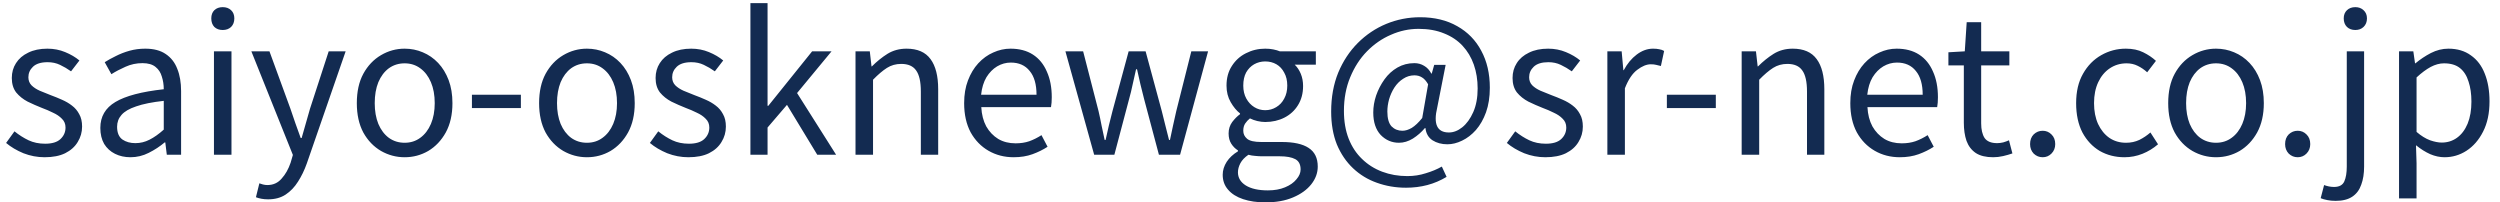 <svg width="210" height="17" viewBox="0 0 210 17" fill="none" xmlns="http://www.w3.org/2000/svg">
<path d="M3.744 13.208C3.136 13.208 2.544 13.096 1.968 12.872C1.403 12.637 0.917 12.349 0.512 12.008L1.216 11.032C1.6 11.341 1.995 11.592 2.4 11.784C2.805 11.976 3.269 12.072 3.792 12.072C4.368 12.072 4.795 11.944 5.072 11.688C5.36 11.421 5.504 11.096 5.504 10.712C5.504 10.413 5.403 10.168 5.2 9.976C5.008 9.773 4.757 9.603 4.448 9.464C4.149 9.315 3.84 9.181 3.52 9.064C3.115 8.904 2.715 8.728 2.32 8.536C1.936 8.333 1.616 8.077 1.36 7.768C1.115 7.448 0.992 7.043 0.992 6.552C0.992 6.083 1.109 5.667 1.344 5.304C1.579 4.931 1.92 4.637 2.368 4.424C2.816 4.2 3.355 4.088 3.984 4.088C4.517 4.088 5.013 4.184 5.472 4.376C5.941 4.568 6.341 4.803 6.672 5.08L5.968 5.992C5.669 5.779 5.36 5.597 5.04 5.448C4.731 5.299 4.384 5.224 4 5.224C3.445 5.224 3.035 5.352 2.768 5.608C2.512 5.853 2.384 6.147 2.384 6.488C2.384 6.755 2.469 6.979 2.64 7.16C2.821 7.341 3.056 7.496 3.344 7.624C3.632 7.741 3.936 7.864 4.256 7.992C4.576 8.109 4.891 8.237 5.2 8.376C5.52 8.515 5.803 8.68 6.048 8.872C6.304 9.064 6.507 9.304 6.656 9.592C6.816 9.869 6.896 10.216 6.896 10.632C6.896 11.101 6.773 11.533 6.528 11.928C6.293 12.323 5.941 12.637 5.472 12.872C5.013 13.096 4.437 13.208 3.744 13.208ZM10.956 13.208C10.476 13.208 10.044 13.112 9.66 12.92C9.276 12.728 8.972 12.451 8.748 12.088C8.535 11.715 8.428 11.267 8.428 10.744C8.428 9.795 8.85 9.069 9.692 8.568C10.546 8.056 11.9 7.699 13.756 7.496C13.756 7.123 13.703 6.771 13.596 6.44C13.5 6.099 13.324 5.827 13.068 5.624C12.812 5.411 12.444 5.304 11.964 5.304C11.463 5.304 10.988 5.405 10.54 5.608C10.103 5.8 9.708 6.008 9.356 6.232L8.796 5.224C9.063 5.053 9.372 4.883 9.724 4.712C10.076 4.531 10.46 4.381 10.876 4.264C11.292 4.147 11.735 4.088 12.204 4.088C12.908 4.088 13.479 4.237 13.916 4.536C14.364 4.835 14.69 5.251 14.892 5.784C15.106 6.307 15.212 6.931 15.212 7.656V13H14.012L13.884 11.96H13.836C13.431 12.301 12.983 12.595 12.492 12.84C12.012 13.085 11.5 13.208 10.956 13.208ZM11.372 12.024C11.788 12.024 12.183 11.928 12.556 11.736C12.94 11.544 13.34 11.261 13.756 10.888V8.472C12.786 8.579 12.012 8.733 11.436 8.936C10.86 9.128 10.45 9.368 10.204 9.656C9.959 9.933 9.836 10.264 9.836 10.648C9.836 11.149 9.986 11.507 10.284 11.72C10.583 11.923 10.946 12.024 11.372 12.024ZM17.972 13V4.312H19.444V13H17.972ZM18.708 2.52C18.42 2.52 18.185 2.435 18.004 2.264C17.833 2.083 17.748 1.843 17.748 1.544C17.748 1.256 17.833 1.027 18.004 0.856C18.185 0.685 18.42 0.6 18.708 0.6C18.996 0.6 19.231 0.685 19.412 0.856C19.593 1.027 19.684 1.256 19.684 1.544C19.684 1.843 19.593 2.083 19.412 2.264C19.231 2.435 18.996 2.52 18.708 2.52ZM22.522 16.744C22.32 16.744 22.133 16.728 21.962 16.696C21.792 16.664 21.637 16.621 21.498 16.568L21.786 15.4C21.872 15.432 21.973 15.464 22.09 15.496C22.208 15.528 22.33 15.544 22.458 15.544C22.949 15.544 23.349 15.363 23.658 15C23.978 14.648 24.229 14.205 24.41 13.672L24.602 13.016L21.114 4.312H22.634L24.394 9.128C24.533 9.512 24.672 9.917 24.81 10.344C24.96 10.771 25.109 11.187 25.258 11.592H25.338C25.456 11.187 25.573 10.776 25.69 10.36C25.818 9.933 25.936 9.523 26.042 9.128L27.61 4.312H29.034L25.77 13.736C25.568 14.301 25.322 14.808 25.034 15.256C24.746 15.715 24.4 16.077 23.994 16.344C23.589 16.611 23.098 16.744 22.522 16.744ZM33.989 13.208C33.285 13.208 32.623 13.032 32.005 12.68C31.386 12.317 30.89 11.8 30.517 11.128C30.154 10.445 29.973 9.624 29.973 8.664C29.973 7.693 30.154 6.872 30.517 6.2C30.89 5.517 31.386 4.995 32.005 4.632C32.623 4.269 33.285 4.088 33.989 4.088C34.522 4.088 35.029 4.189 35.509 4.392C35.999 4.595 36.431 4.893 36.805 5.288C37.178 5.683 37.471 6.163 37.685 6.728C37.898 7.293 38.005 7.939 38.005 8.664C38.005 9.624 37.818 10.445 37.445 11.128C37.071 11.8 36.581 12.317 35.973 12.68C35.365 13.032 34.703 13.208 33.989 13.208ZM33.989 11.992C34.49 11.992 34.927 11.853 35.301 11.576C35.685 11.299 35.983 10.909 36.197 10.408C36.41 9.907 36.517 9.325 36.517 8.664C36.517 7.992 36.41 7.405 36.197 6.904C35.983 6.403 35.685 6.013 35.301 5.736C34.927 5.459 34.49 5.32 33.989 5.32C33.487 5.32 33.045 5.459 32.661 5.736C32.287 6.013 31.994 6.403 31.781 6.904C31.578 7.405 31.477 7.992 31.477 8.664C31.477 9.325 31.578 9.907 31.781 10.408C31.994 10.909 32.287 11.299 32.661 11.576C33.045 11.853 33.487 11.992 33.989 11.992ZM39.642 9.08V7.96H43.754V9.08H39.642ZM49.301 13.208C48.597 13.208 47.936 13.032 47.317 12.68C46.699 12.317 46.203 11.8 45.829 11.128C45.467 10.445 45.285 9.624 45.285 8.664C45.285 7.693 45.467 6.872 45.829 6.2C46.203 5.517 46.699 4.995 47.317 4.632C47.936 4.269 48.597 4.088 49.301 4.088C49.834 4.088 50.341 4.189 50.821 4.392C51.312 4.595 51.744 4.893 52.117 5.288C52.49 5.683 52.784 6.163 52.997 6.728C53.211 7.293 53.317 7.939 53.317 8.664C53.317 9.624 53.13 10.445 52.757 11.128C52.384 11.8 51.893 12.317 51.285 12.68C50.677 13.032 50.016 13.208 49.301 13.208ZM49.301 11.992C49.803 11.992 50.24 11.853 50.613 11.576C50.997 11.299 51.296 10.909 51.509 10.408C51.722 9.907 51.829 9.325 51.829 8.664C51.829 7.992 51.722 7.405 51.509 6.904C51.296 6.403 50.997 6.013 50.613 5.736C50.24 5.459 49.803 5.32 49.301 5.32C48.8 5.32 48.357 5.459 47.973 5.736C47.6 6.013 47.306 6.403 47.093 6.904C46.891 7.405 46.789 7.992 46.789 8.664C46.789 9.325 46.891 9.907 47.093 10.408C47.306 10.909 47.6 11.299 47.973 11.576C48.357 11.853 48.8 11.992 49.301 11.992ZM57.822 13.208C57.214 13.208 56.622 13.096 56.046 12.872C55.481 12.637 54.995 12.349 54.59 12.008L55.294 11.032C55.678 11.341 56.073 11.592 56.478 11.784C56.883 11.976 57.347 12.072 57.87 12.072C58.446 12.072 58.873 11.944 59.15 11.688C59.438 11.421 59.582 11.096 59.582 10.712C59.582 10.413 59.481 10.168 59.278 9.976C59.086 9.773 58.836 9.603 58.526 9.464C58.227 9.315 57.918 9.181 57.598 9.064C57.193 8.904 56.793 8.728 56.398 8.536C56.014 8.333 55.694 8.077 55.438 7.768C55.193 7.448 55.07 7.043 55.07 6.552C55.07 6.083 55.188 5.667 55.422 5.304C55.657 4.931 55.998 4.637 56.446 4.424C56.894 4.2 57.433 4.088 58.062 4.088C58.596 4.088 59.092 4.184 59.55 4.376C60.02 4.568 60.419 4.803 60.75 5.08L60.046 5.992C59.748 5.779 59.438 5.597 59.118 5.448C58.809 5.299 58.462 5.224 58.078 5.224C57.523 5.224 57.113 5.352 56.846 5.608C56.59 5.853 56.462 6.147 56.462 6.488C56.462 6.755 56.547 6.979 56.718 7.16C56.9 7.341 57.134 7.496 57.422 7.624C57.71 7.741 58.014 7.864 58.334 7.992C58.654 8.109 58.969 8.237 59.278 8.376C59.598 8.515 59.881 8.68 60.126 8.872C60.382 9.064 60.585 9.304 60.734 9.592C60.894 9.869 60.974 10.216 60.974 10.632C60.974 11.101 60.852 11.533 60.606 11.928C60.371 12.323 60.02 12.637 59.55 12.872C59.092 13.096 58.516 13.208 57.822 13.208ZM63.035 13V0.264H64.475V8.888H64.538L68.219 4.312H69.85L66.954 7.816L70.234 13H68.65L66.106 8.808L64.475 10.712V13H63.035ZM71.863 13V4.312H73.063L73.207 5.576H73.239C73.655 5.16 74.092 4.808 74.551 4.52C75.02 4.232 75.553 4.088 76.151 4.088C77.068 4.088 77.74 4.381 78.167 4.968C78.593 5.544 78.807 6.387 78.807 7.496V13H77.351V7.688C77.351 6.867 77.217 6.275 76.951 5.912C76.695 5.549 76.279 5.368 75.703 5.368C75.255 5.368 74.855 5.48 74.503 5.704C74.151 5.928 73.761 6.259 73.335 6.696V13H71.863ZM85.148 13.208C84.37 13.208 83.666 13.027 83.036 12.664C82.407 12.301 81.906 11.784 81.532 11.112C81.17 10.429 80.988 9.613 80.988 8.664C80.988 7.949 81.095 7.315 81.308 6.76C81.522 6.195 81.81 5.715 82.172 5.32C82.546 4.915 82.967 4.611 83.436 4.408C83.906 4.195 84.386 4.088 84.876 4.088C85.623 4.088 86.252 4.253 86.764 4.584C87.276 4.915 87.666 5.389 87.932 6.008C88.21 6.616 88.348 7.336 88.348 8.168C88.348 8.328 88.343 8.477 88.332 8.616C88.322 8.755 88.306 8.883 88.284 9H82.428C82.46 9.619 82.599 10.157 82.844 10.616C83.1 11.064 83.436 11.416 83.852 11.672C84.268 11.917 84.754 12.04 85.308 12.04C85.735 12.04 86.119 11.981 86.46 11.864C86.812 11.736 87.154 11.565 87.484 11.352L87.996 12.328C87.623 12.573 87.202 12.781 86.732 12.952C86.263 13.123 85.735 13.208 85.148 13.208ZM82.412 7.96H87.068C87.068 7.085 86.876 6.419 86.492 5.96C86.119 5.491 85.591 5.256 84.908 5.256C84.503 5.256 84.119 5.363 83.756 5.576C83.404 5.789 83.106 6.093 82.86 6.488C82.626 6.883 82.476 7.373 82.412 7.96ZM91.91 13L89.495 4.312H90.983L92.278 9.336C92.374 9.752 92.46 10.157 92.534 10.552C92.62 10.947 92.705 11.347 92.79 11.752H92.871C92.966 11.347 93.057 10.947 93.142 10.552C93.239 10.157 93.34 9.752 93.447 9.336L94.806 4.312H96.231L97.591 9.336C97.697 9.752 97.799 10.157 97.894 10.552C98.001 10.947 98.103 11.347 98.198 11.752H98.278C98.364 11.347 98.449 10.947 98.534 10.552C98.62 10.157 98.71 9.752 98.806 9.336L100.071 4.312H101.479L99.126 13H97.35L96.103 8.312C95.996 7.907 95.894 7.501 95.799 7.096C95.703 6.68 95.606 6.253 95.51 5.816H95.43C95.335 6.253 95.239 6.68 95.142 7.096C95.057 7.512 94.956 7.928 94.838 8.344L93.606 13H91.91ZM106.291 17C105.587 17 104.963 16.909 104.419 16.728C103.875 16.547 103.453 16.28 103.155 15.928C102.856 15.587 102.707 15.171 102.707 14.68C102.707 14.307 102.819 13.944 103.043 13.592C103.267 13.251 103.581 12.957 103.987 12.712V12.632C103.763 12.493 103.576 12.307 103.427 12.072C103.277 11.837 103.203 11.549 103.203 11.208C103.203 10.845 103.304 10.525 103.507 10.248C103.72 9.971 103.939 9.752 104.163 9.592V9.528C103.875 9.304 103.613 8.989 103.379 8.584C103.144 8.179 103.027 7.715 103.027 7.192C103.027 6.552 103.176 6.003 103.475 5.544C103.773 5.075 104.168 4.717 104.659 4.472C105.16 4.216 105.699 4.088 106.275 4.088C106.531 4.088 106.76 4.109 106.963 4.152C107.176 4.195 107.357 4.248 107.507 4.312H110.531V5.432H108.755C108.968 5.635 109.139 5.891 109.267 6.2C109.395 6.509 109.459 6.851 109.459 7.224C109.459 7.843 109.315 8.381 109.027 8.84C108.749 9.288 108.371 9.635 107.891 9.88C107.411 10.125 106.872 10.248 106.275 10.248C106.072 10.248 105.853 10.221 105.619 10.168C105.395 10.115 105.187 10.04 104.995 9.944C104.835 10.072 104.701 10.216 104.595 10.376C104.488 10.536 104.435 10.739 104.435 10.984C104.435 11.251 104.541 11.475 104.755 11.656C104.968 11.837 105.368 11.928 105.955 11.928H107.667C108.669 11.928 109.421 12.093 109.923 12.424C110.435 12.755 110.691 13.277 110.691 13.992C110.691 14.525 110.509 15.021 110.147 15.48C109.784 15.939 109.272 16.307 108.611 16.584C107.96 16.861 107.187 17 106.291 17ZM106.275 9.256C106.616 9.256 106.925 9.171 107.203 9C107.491 8.829 107.715 8.589 107.875 8.28C108.045 7.971 108.131 7.608 108.131 7.192C108.131 6.765 108.045 6.403 107.875 6.104C107.715 5.795 107.496 5.56 107.219 5.4C106.941 5.24 106.627 5.16 106.275 5.16C105.944 5.16 105.635 5.24 105.347 5.4C105.069 5.56 104.845 5.789 104.675 6.088C104.515 6.387 104.435 6.755 104.435 7.192C104.435 7.608 104.52 7.971 104.691 8.28C104.861 8.589 105.085 8.829 105.363 9C105.64 9.171 105.944 9.256 106.275 9.256ZM106.499 15.992C107.053 15.992 107.533 15.907 107.939 15.736C108.355 15.565 108.675 15.341 108.899 15.064C109.133 14.797 109.251 14.52 109.251 14.232C109.251 13.816 109.101 13.528 108.803 13.368C108.504 13.208 108.067 13.128 107.491 13.128H105.987C105.827 13.128 105.645 13.117 105.443 13.096C105.251 13.085 105.059 13.053 104.867 13C104.557 13.213 104.333 13.448 104.195 13.704C104.056 13.971 103.987 14.227 103.987 14.472C103.987 14.931 104.205 15.299 104.643 15.576C105.091 15.853 105.709 15.992 106.499 15.992ZM118.106 15.768C117.242 15.768 116.426 15.629 115.658 15.352C114.901 15.085 114.234 14.68 113.658 14.136C113.082 13.592 112.629 12.925 112.298 12.136C111.978 11.336 111.818 10.413 111.818 9.368C111.818 8.163 112.015 7.075 112.41 6.104C112.815 5.133 113.365 4.301 114.058 3.608C114.751 2.915 115.546 2.381 116.442 2.008C117.349 1.635 118.298 1.448 119.29 1.448C120.495 1.448 121.535 1.699 122.41 2.2C123.285 2.691 123.957 3.379 124.426 4.264C124.906 5.149 125.146 6.184 125.146 7.368C125.146 8.147 125.039 8.835 124.826 9.432C124.613 10.019 124.33 10.515 123.978 10.92C123.626 11.315 123.237 11.613 122.81 11.816C122.394 12.019 121.983 12.12 121.578 12.12C121.098 12.12 120.682 12.008 120.33 11.784C119.989 11.56 119.791 11.219 119.738 10.76H119.69C119.402 11.101 119.066 11.395 118.682 11.64C118.298 11.875 117.909 11.992 117.514 11.992C116.917 11.992 116.405 11.773 115.978 11.336C115.562 10.888 115.354 10.259 115.354 9.448C115.354 8.979 115.434 8.504 115.594 8.024C115.765 7.533 115.999 7.08 116.298 6.664C116.597 6.248 116.959 5.917 117.386 5.672C117.813 5.427 118.287 5.304 118.81 5.304C119.109 5.304 119.381 5.379 119.626 5.528C119.871 5.667 120.074 5.885 120.234 6.184H120.266L120.474 5.448H121.434L120.73 9.016C120.389 10.424 120.714 11.128 121.706 11.128C122.09 11.128 122.463 10.984 122.826 10.696C123.199 10.397 123.509 9.971 123.754 9.416C123.999 8.861 124.122 8.2 124.122 7.432C124.122 6.707 124.015 6.04 123.802 5.432C123.589 4.824 123.274 4.296 122.858 3.848C122.442 3.4 121.925 3.053 121.306 2.808C120.687 2.552 119.973 2.424 119.162 2.424C118.362 2.424 117.589 2.589 116.842 2.92C116.095 3.24 115.423 3.704 114.826 4.312C114.239 4.909 113.77 5.635 113.418 6.488C113.066 7.331 112.89 8.275 112.89 9.32C112.89 10.195 113.023 10.973 113.29 11.656C113.557 12.328 113.93 12.893 114.41 13.352C114.89 13.821 115.455 14.179 116.106 14.424C116.757 14.669 117.461 14.792 118.218 14.792C118.762 14.792 119.279 14.712 119.77 14.552C120.271 14.403 120.719 14.216 121.114 13.992L121.514 14.856C121.002 15.165 120.463 15.395 119.898 15.544C119.333 15.693 118.735 15.768 118.106 15.768ZM117.802 10.984C118.047 10.984 118.309 10.904 118.586 10.744C118.863 10.573 119.157 10.296 119.466 9.912L119.962 7.08C119.802 6.803 119.631 6.611 119.45 6.504C119.269 6.387 119.055 6.328 118.81 6.328C118.469 6.328 118.154 6.424 117.866 6.616C117.578 6.797 117.333 7.043 117.13 7.352C116.938 7.651 116.789 7.981 116.682 8.344C116.586 8.696 116.538 9.037 116.538 9.368C116.538 9.944 116.655 10.36 116.89 10.616C117.135 10.861 117.439 10.984 117.802 10.984ZM129.807 13.208C129.199 13.208 128.607 13.096 128.031 12.872C127.465 12.637 126.98 12.349 126.575 12.008L127.279 11.032C127.663 11.341 128.057 11.592 128.463 11.784C128.868 11.976 129.332 12.072 129.855 12.072C130.431 12.072 130.857 11.944 131.135 11.688C131.423 11.421 131.567 11.096 131.567 10.712C131.567 10.413 131.465 10.168 131.263 9.976C131.071 9.773 130.82 9.603 130.511 9.464C130.212 9.315 129.903 9.181 129.583 9.064C129.177 8.904 128.777 8.728 128.383 8.536C127.999 8.333 127.679 8.077 127.423 7.768C127.177 7.448 127.055 7.043 127.055 6.552C127.055 6.083 127.172 5.667 127.407 5.304C127.641 4.931 127.983 4.637 128.431 4.424C128.879 4.2 129.417 4.088 130.047 4.088C130.58 4.088 131.076 4.184 131.535 4.376C132.004 4.568 132.404 4.803 132.735 5.08L132.031 5.992C131.732 5.779 131.423 5.597 131.103 5.448C130.793 5.299 130.447 5.224 130.062 5.224C129.508 5.224 129.097 5.352 128.831 5.608C128.575 5.853 128.447 6.147 128.447 6.488C128.447 6.755 128.532 6.979 128.703 7.16C128.884 7.341 129.119 7.496 129.407 7.624C129.695 7.741 129.999 7.864 130.319 7.992C130.639 8.109 130.953 8.237 131.263 8.376C131.583 8.515 131.865 8.68 132.111 8.872C132.367 9.064 132.569 9.304 132.719 9.592C132.879 9.869 132.959 10.216 132.959 10.632C132.959 11.101 132.836 11.533 132.591 11.928C132.356 12.323 132.004 12.637 131.535 12.872C131.076 13.096 130.5 13.208 129.807 13.208ZM135.019 13V4.312H136.219L136.363 5.896H136.395C136.694 5.341 137.056 4.904 137.483 4.584C137.92 4.253 138.379 4.088 138.859 4.088C139.062 4.088 139.232 4.104 139.371 4.136C139.52 4.157 139.659 4.205 139.787 4.28L139.515 5.544C139.366 5.501 139.232 5.469 139.115 5.448C138.998 5.416 138.848 5.4 138.667 5.4C138.315 5.4 137.936 5.555 137.531 5.864C137.126 6.163 136.779 6.68 136.491 7.416V13H135.019ZM140.017 9.08V7.96H144.129V9.08H140.017ZM146.3 13V4.312H147.5L147.644 5.576H147.676C148.092 5.16 148.529 4.808 148.988 4.52C149.457 4.232 149.991 4.088 150.588 4.088C151.505 4.088 152.177 4.381 152.604 4.968C153.031 5.544 153.244 6.387 153.244 7.496V13H151.788V7.688C151.788 6.867 151.655 6.275 151.388 5.912C151.132 5.549 150.716 5.368 150.14 5.368C149.692 5.368 149.292 5.48 148.94 5.704C148.588 5.928 148.199 6.259 147.772 6.696V13H146.3ZM159.586 13.208C158.807 13.208 158.103 13.027 157.474 12.664C156.844 12.301 156.343 11.784 155.97 11.112C155.607 10.429 155.426 9.613 155.426 8.664C155.426 7.949 155.532 7.315 155.746 6.76C155.959 6.195 156.247 5.715 156.61 5.32C156.983 4.915 157.404 4.611 157.874 4.408C158.343 4.195 158.823 4.088 159.314 4.088C160.06 4.088 160.69 4.253 161.202 4.584C161.714 4.915 162.103 5.389 162.37 6.008C162.647 6.616 162.786 7.336 162.786 8.168C162.786 8.328 162.78 8.477 162.77 8.616C162.759 8.755 162.743 8.883 162.722 9H156.866C156.898 9.619 157.036 10.157 157.282 10.616C157.538 11.064 157.874 11.416 158.29 11.672C158.706 11.917 159.191 12.04 159.746 12.04C160.172 12.04 160.556 11.981 160.898 11.864C161.25 11.736 161.591 11.565 161.922 11.352L162.434 12.328C162.06 12.573 161.639 12.781 161.17 12.952C160.7 13.123 160.172 13.208 159.586 13.208ZM156.85 7.96H161.506C161.506 7.085 161.314 6.419 160.93 5.96C160.556 5.491 160.028 5.256 159.346 5.256C158.94 5.256 158.556 5.363 158.194 5.576C157.842 5.789 157.543 6.093 157.298 6.488C157.063 6.883 156.914 7.373 156.85 7.96ZM167.426 13.208C166.818 13.208 166.333 13.091 165.97 12.856C165.608 12.611 165.346 12.269 165.186 11.832C165.037 11.395 164.962 10.888 164.962 10.312V5.496H163.666V4.392L165.042 4.312L165.202 1.864H166.418V4.312H168.786V5.496H166.418V10.36C166.418 10.883 166.514 11.293 166.706 11.592C166.909 11.88 167.261 12.024 167.762 12.024C167.922 12.024 168.093 12.003 168.274 11.96C168.456 11.907 168.616 11.848 168.754 11.784L169.042 12.888C168.797 12.973 168.536 13.048 168.258 13.112C167.981 13.176 167.704 13.208 167.426 13.208ZM171.583 13.208C171.295 13.208 171.045 13.107 170.831 12.904C170.629 12.691 170.527 12.424 170.527 12.104C170.527 11.763 170.629 11.491 170.831 11.288C171.045 11.085 171.295 10.984 171.583 10.984C171.871 10.984 172.117 11.085 172.319 11.288C172.533 11.491 172.639 11.763 172.639 12.104C172.639 12.424 172.533 12.691 172.319 12.904C172.117 13.107 171.871 13.208 171.583 13.208ZM178.459 13.208C177.691 13.208 176.997 13.032 176.379 12.68C175.771 12.317 175.285 11.8 174.923 11.128C174.571 10.445 174.395 9.624 174.395 8.664C174.395 7.693 174.587 6.872 174.971 6.2C175.355 5.517 175.867 4.995 176.507 4.632C177.147 4.269 177.835 4.088 178.571 4.088C179.136 4.088 179.621 4.189 180.027 4.392C180.443 4.595 180.8 4.835 181.099 5.112L180.363 6.072C180.117 5.848 179.851 5.667 179.563 5.528C179.285 5.389 178.976 5.32 178.635 5.32C178.112 5.32 177.643 5.459 177.227 5.736C176.811 6.013 176.485 6.403 176.251 6.904C176.016 7.405 175.899 7.992 175.899 8.664C175.899 9.325 176.011 9.907 176.235 10.408C176.469 10.909 176.784 11.299 177.179 11.576C177.584 11.853 178.053 11.992 178.587 11.992C178.992 11.992 179.365 11.912 179.707 11.752C180.048 11.581 180.357 11.373 180.635 11.128L181.275 12.12C180.88 12.461 180.443 12.728 179.963 12.92C179.483 13.112 178.981 13.208 178.459 13.208ZM186.145 13.208C185.441 13.208 184.78 13.032 184.161 12.68C183.542 12.317 183.046 11.8 182.673 11.128C182.31 10.445 182.129 9.624 182.129 8.664C182.129 7.693 182.31 6.872 182.673 6.2C183.046 5.517 183.542 4.995 184.161 4.632C184.78 4.269 185.441 4.088 186.145 4.088C186.678 4.088 187.185 4.189 187.665 4.392C188.156 4.595 188.588 4.893 188.961 5.288C189.334 5.683 189.628 6.163 189.841 6.728C190.054 7.293 190.161 7.939 190.161 8.664C190.161 9.624 189.974 10.445 189.601 11.128C189.228 11.8 188.737 12.317 188.129 12.68C187.521 13.032 186.86 13.208 186.145 13.208ZM186.145 11.992C186.646 11.992 187.084 11.853 187.457 11.576C187.841 11.299 188.14 10.909 188.353 10.408C188.566 9.907 188.673 9.325 188.673 8.664C188.673 7.992 188.566 7.405 188.353 6.904C188.14 6.403 187.841 6.013 187.457 5.736C187.084 5.459 186.646 5.32 186.145 5.32C185.644 5.32 185.201 5.459 184.817 5.736C184.444 6.013 184.15 6.403 183.937 6.904C183.734 7.405 183.633 7.992 183.633 8.664C183.633 9.325 183.734 9.907 183.937 10.408C184.15 10.909 184.444 11.299 184.817 11.576C185.201 11.853 185.644 11.992 186.145 11.992ZM193.005 13.208C192.717 13.208 192.467 13.107 192.253 12.904C192.051 12.691 191.949 12.424 191.949 12.104C191.949 11.763 192.051 11.491 192.253 11.288C192.467 11.085 192.717 10.984 193.005 10.984C193.293 10.984 193.539 11.085 193.741 11.288C193.955 11.491 194.061 11.763 194.061 12.104C194.061 12.424 193.955 12.691 193.741 12.904C193.539 13.107 193.293 13.208 193.005 13.208ZM196.201 16.872C195.945 16.872 195.71 16.851 195.497 16.808C195.273 16.765 195.086 16.712 194.937 16.648L195.225 15.544C195.331 15.587 195.459 15.624 195.609 15.656C195.758 15.688 195.907 15.704 196.057 15.704C196.494 15.704 196.782 15.549 196.921 15.24C197.059 14.931 197.129 14.515 197.129 13.992V4.312H198.585V13.992C198.585 14.579 198.505 15.085 198.345 15.512C198.195 15.949 197.945 16.285 197.593 16.52C197.241 16.755 196.777 16.872 196.201 16.872ZM197.849 2.52C197.561 2.52 197.326 2.435 197.145 2.264C196.963 2.083 196.873 1.843 196.873 1.544C196.873 1.256 196.963 1.027 197.145 0.856C197.326 0.685 197.561 0.6 197.849 0.6C198.126 0.6 198.355 0.685 198.537 0.856C198.729 1.027 198.825 1.256 198.825 1.544C198.825 1.843 198.729 2.083 198.537 2.264C198.355 2.435 198.126 2.52 197.849 2.52ZM201.519 16.664V4.312H202.719L202.863 5.32H202.895C203.29 4.989 203.722 4.701 204.191 4.456C204.671 4.211 205.162 4.088 205.663 4.088C206.41 4.088 207.039 4.275 207.551 4.648C208.074 5.011 208.463 5.523 208.719 6.184C208.986 6.845 209.119 7.624 209.119 8.52C209.119 9.512 208.938 10.36 208.575 11.064C208.223 11.757 207.759 12.291 207.183 12.664C206.618 13.027 206.004 13.208 205.343 13.208C204.948 13.208 204.548 13.123 204.143 12.952C203.738 12.771 203.338 12.52 202.943 12.2L202.991 13.72V16.664H201.519ZM205.103 11.976C205.583 11.976 206.01 11.843 206.383 11.576C206.767 11.299 207.066 10.904 207.279 10.392C207.492 9.869 207.599 9.251 207.599 8.536C207.599 7.896 207.519 7.336 207.359 6.856C207.21 6.365 206.97 5.987 206.639 5.72C206.308 5.453 205.86 5.32 205.295 5.32C204.932 5.32 204.559 5.421 204.175 5.624C203.802 5.827 203.407 6.12 202.991 6.504V11.08C203.375 11.411 203.754 11.645 204.127 11.784C204.5 11.912 204.826 11.976 205.103 11.976Z" fill="#132B51"/>
</svg>
